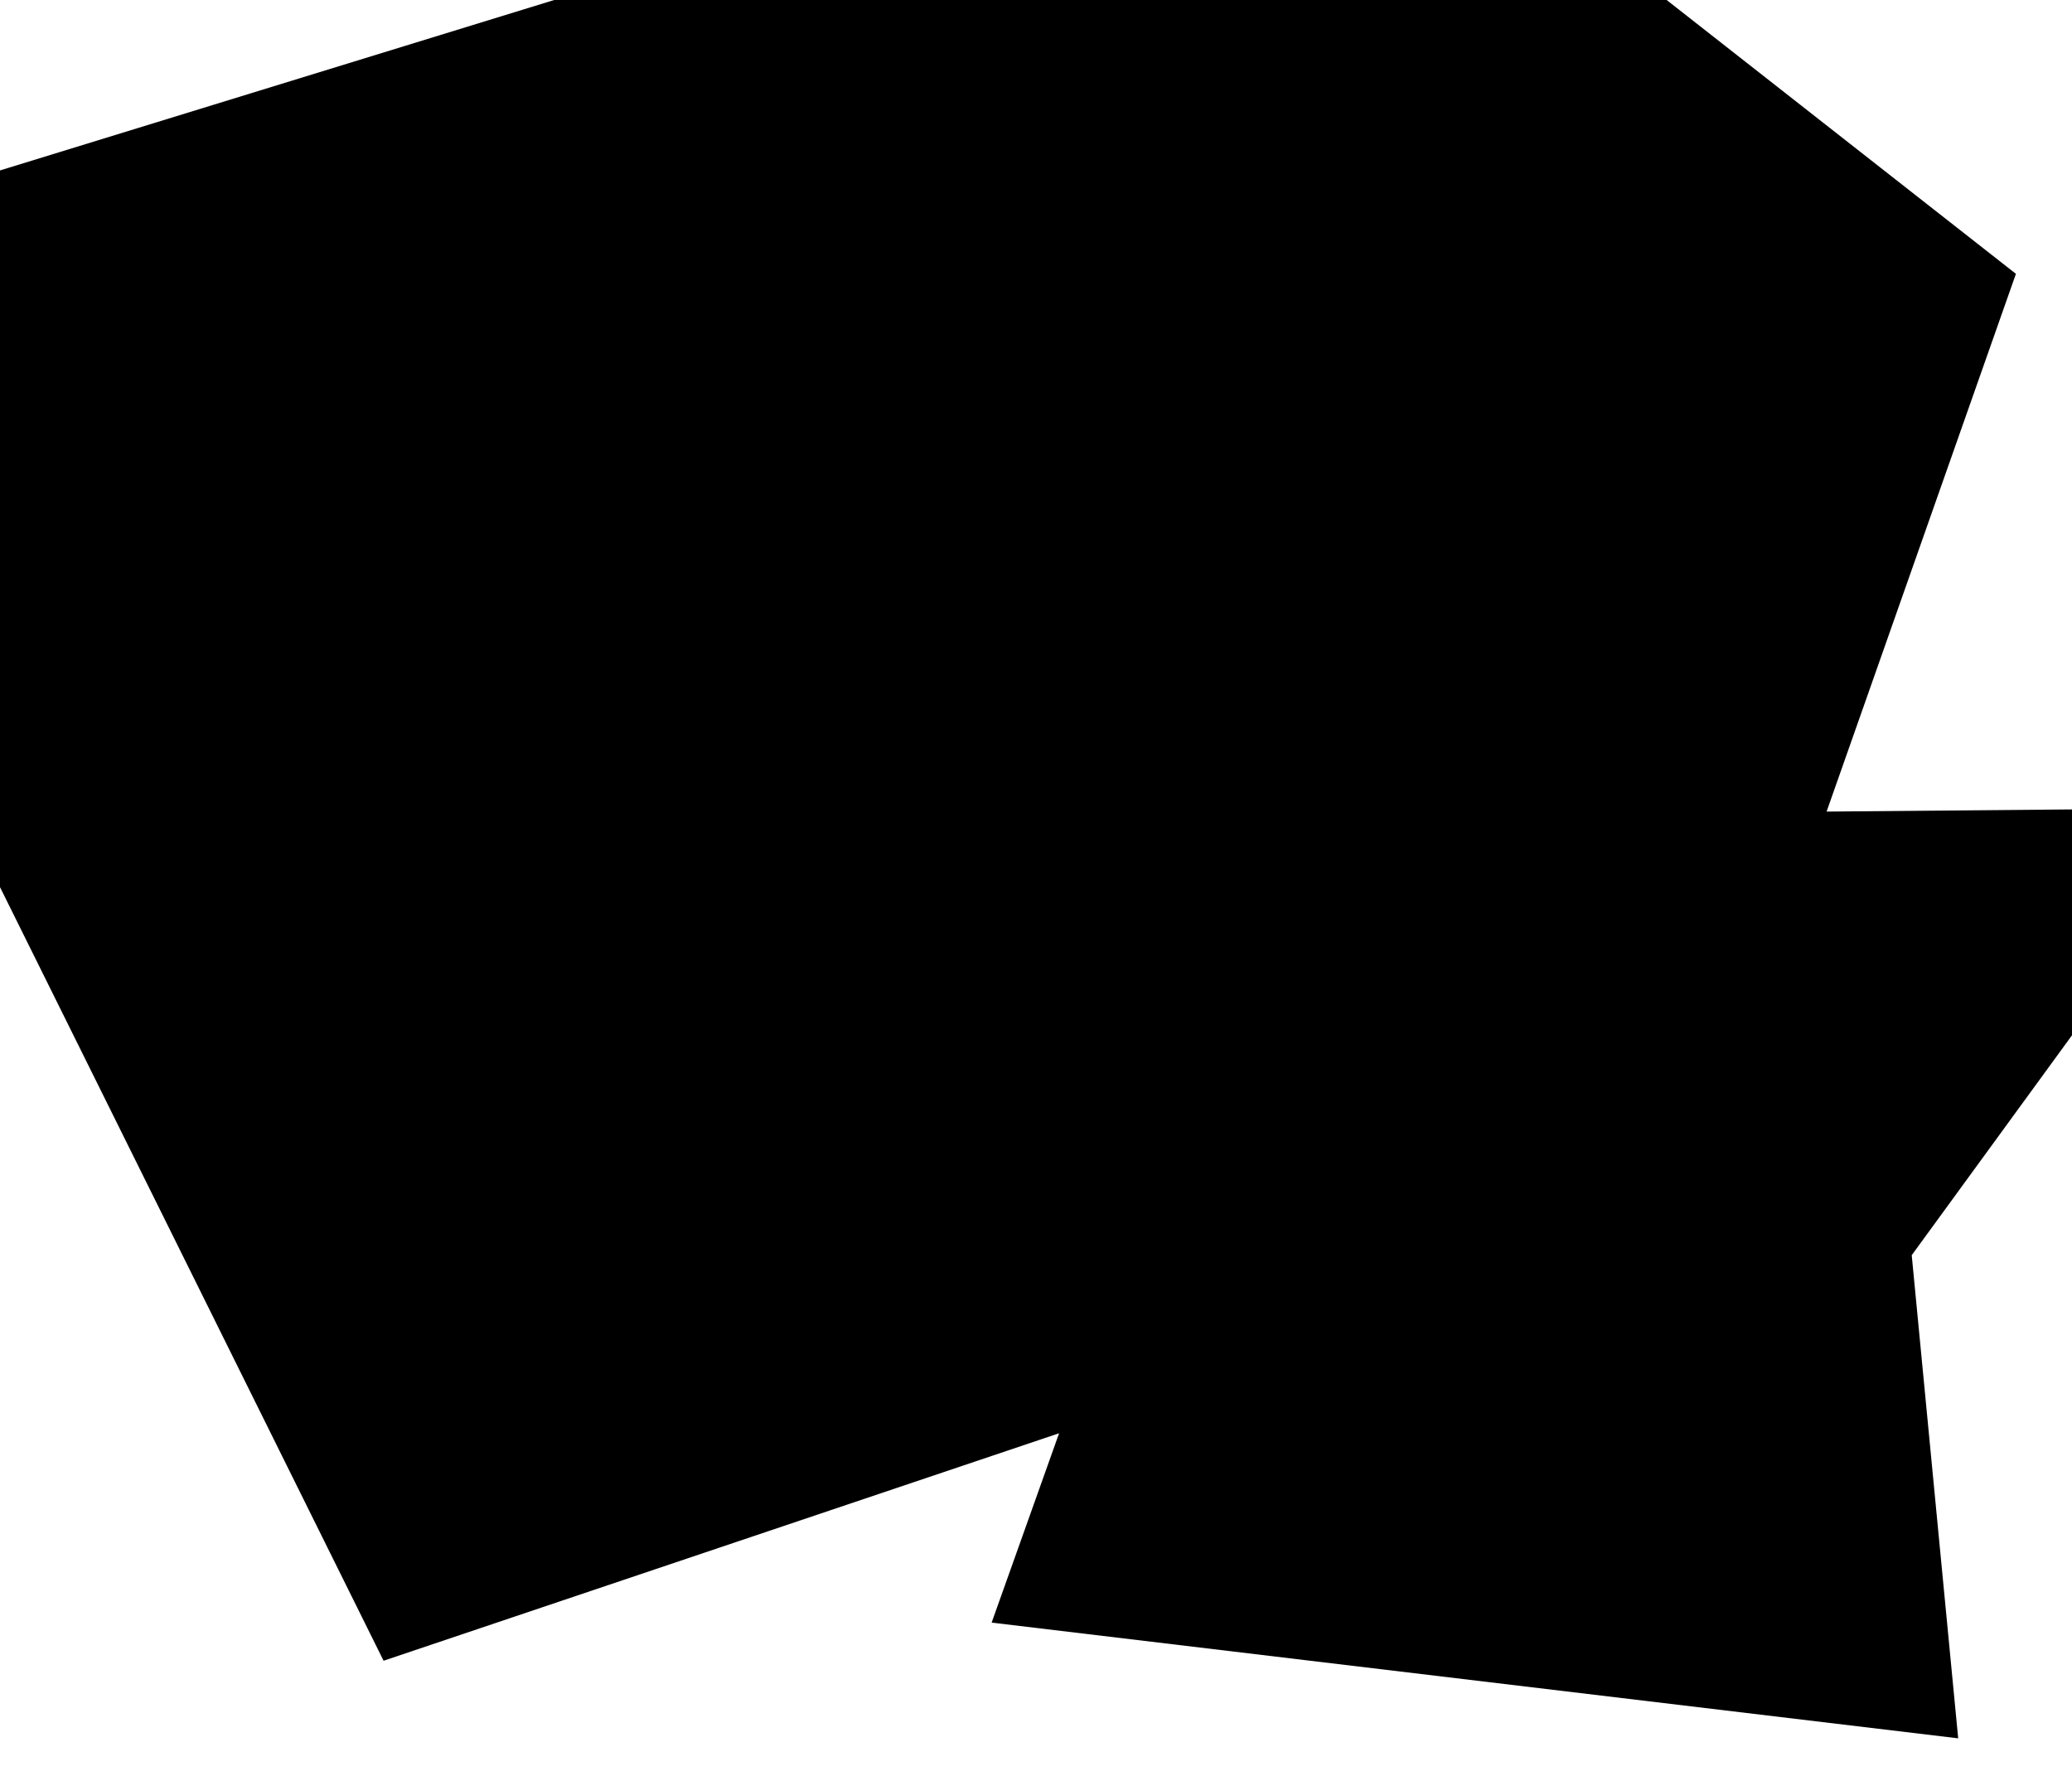 <?xml version="1.0" encoding="UTF-8"?>
<svg xmlns="http://www.w3.org/2000/svg" id="Layer_1" data-name="Layer 1" version="1.1" viewBox="0 0 1260 1080">
  <defs>
    <style>
      .cls-1 {
        fill: #000;
        stroke-width: 0px;
      }
    </style>
  </defs>
  <polygon class="cls-1" points="1260 629.602 1260 492.249 1110.764 493.564 1225.895 166.534 1013.498 0 337.019 0 0 103.646 0 539.506 233.255 1009.975 644.041 871.63 603.024 986.784 1190.793 1057.166 1162.535 763.345 1260 629.602"></polygon>
</svg>
